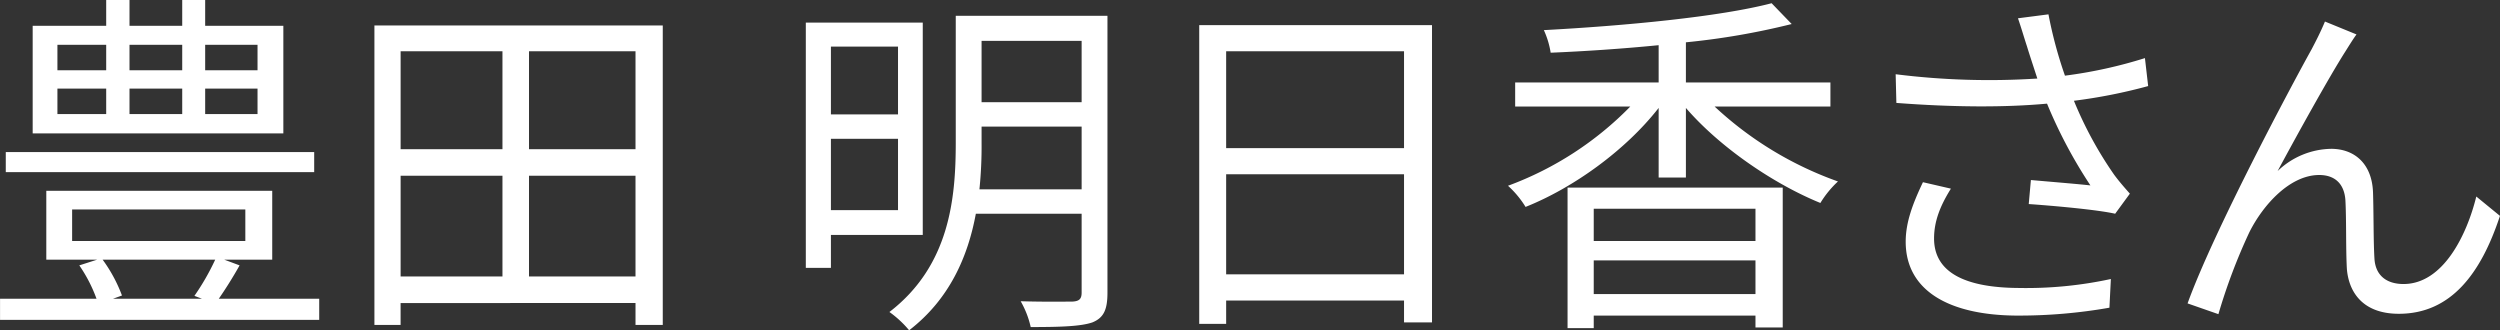 <svg xmlns="http://www.w3.org/2000/svg" width="697.122" height="92.1" viewBox="0 0 697.122 92.1">
  <rect x="0" y="0" width="697.122" height="92.1" fill="#333333" stroke="none"/>
  <defs>
    <style>
      .cls-1 {
        fill: #fff;
        fill-rule: evenodd;
      }
    </style>
  </defs>
  <path id="豊田_明日香さん" data-name="豊田 明日香さん" class="cls-1" d="M921,1302.22H906.4v-7.1H921v7.1Zm0,12.2H906.4v-7.1H921v7.1Zm-55.8-7.1h13.6v7.1H865.2v-7.1Zm0-12.2h13.6v7.1H865.2v-7.1Zm34.8,12.2v7.1H885.3v-7.1H900Zm0-12.2v7.1H885.3v-7.1H900Zm28.2-5.3H906.4v-7.2H900v7.2H885.3v-7.2h-6.5v7.2H858.3v30h69.9v-30Zm8.6,35.2h-86v5.6H936.8v-5.6Zm-27.6,30a66.282,66.282,0,0,1-5.8,10.1l2.1,0.8H880.7l2.5-.9a41.336,41.336,0,0,0-5.4-10h31.4Zm-39.9-14h48.3v8.8H869.3v-8.8Zm40.9,24.9c1.8-2.6,3.9-5.9,5.8-9.3l-4.3-1.6h13.4v-19.2h-63v19.2h14.2l-5,1.6a41.074,41.074,0,0,1,4.8,9.3h-26.9v5.9H938.2v-5.9h-28Zm86.5-6.2v-28.1h29.7v28.1H996.7Zm-35.8-28.1h28.4v28.1H960.9v-28.1Zm28.4-34.7v27.3H960.9v-27.3h28.4Zm37.1,27.3H996.7v-27.3h29.7v27.3Zm-72.806-34.5v83.5h7.3v-6.1H1026.4v6.1h7.6v-83.5H953.594Zm146.006,5.9v18.9h-18.71v-18.9h18.71Zm-18.71,45.6v-19.9h18.71v19.9h-18.71Zm25.61,6.9v-59.2h-32.61v68.4h7v-9.2h25.61Zm15.8-12.7a117.381,117.381,0,0,0,.6-13v-4.5h27.9v17.5h-28.5Zm28.5-41.4v17.1h-27.9v-17.1h27.9Zm7.2-7h-42.3v35.4c0,15.5-1.7,34.3-18.5,47.2a29.233,29.233,0,0,1,5.5,5.1c11.3-8.7,16.4-20.6,18.6-32.5h29.5v22c0,1.8-.7,2.4-2.6,2.5-1.6,0-7.9.1-14.4-.1a25.581,25.581,0,0,1,2.8,7.2c8.5,0,14-.2,17.2-1.3,3.2-1.3,4.2-3.6,4.2-8.3v-77.2Zm33.1,72.1v-27.9h49.6v27.9h-49.6Zm49.6-62.2v27h-49.6v-27h49.6Zm-57.11-7.3v83.3h7.51v-6.5h49.6v6.1h7.8v-82.9h-64.91Zm155.11,51.2v9h-45.1v-9h45.1Zm-45.1,23.8v-9.4h45.1v9.4h-45.1Zm-7.3,9.5h7.3v-3.5h45.1v3.3h7.6v-39h-60v39.2Zm73.3-61.8v-6.7h-40.3v-11.2a203.711,203.711,0,0,0,29.5-5.1l-5.6-5.8c-14.5,3.8-41,6.3-63.51,7.5a24.035,24.035,0,0,1,1.9,6.3c9.61-.4,20.01-1.1,30.11-2.1v10.4h-40.01v6.7h32.11a92.222,92.222,0,0,1-34.11,22.1,26.977,26.977,0,0,1,4.9,5.9c13.31-5.3,27.91-15.8,37.11-27.6v19.4h7.6v-19.4c9.5,11,24.5,21.2,37.5,26.5a28,28,0,0,1,4.9-6,98.827,98.827,0,0,1-34.4-20.9h32.3Zm54.8-16.8c0.7,2.3,1.7,5.3,2.9,9a209.075,209.075,0,0,1-39.51-1.2l0.2,8c15.71,1.2,30.11,1.3,42.01.2a133.58,133.58,0,0,0,12.1,22.8c-3.6-.4-11-1-16.6-1.5l-0.6,6.7c7.2,0.5,19.3,1.6,24.1,2.7l4.1-5.6c-1.5-1.7-3-3.4-4.4-5.3a106.4,106.4,0,0,1-11.2-20.6,148.674,148.674,0,0,0,20.7-4.1l-0.9-7.8a128.441,128.441,0,0,1-22.3,4.9,119.481,119.481,0,0,1-4.6-17.1l-8.5,1.1C1412.8,1290.32,1413.7,1293.42,1414.4,1295.52Zm-21.2,39.7-7.8-1.8c-2.8,5.9-4.81,11.1-4.81,16.6,0,13.6,12.01,20.5,31.01,20.6a145.231,145.231,0,0,0,25.8-2.2l0.4-8a111.468,111.468,0,0,1-25.8,2.5c-14.8-.1-23.5-4.3-23.5-13.8C1388.5,1344.32,1390.2,1340.02,1393.2,1335.22Zm113.1-43-8.8-3.6c-1.2,2.9-2.5,5.4-3.7,7.7-5.4,9.7-27.31,50.7-34.61,70.9l8.6,3a159.92,159.92,0,0,1,8.61-22.8c3.9-7.8,11.4-16,19.5-16,4.5,0,7,2.6,7.3,7,0.3,5.5.1,13.2,0.4,19,0.4,5.9,3.8,12.7,14.5,12.7,14.5,0,22.9-11.2,28.2-27.3l-6.6-5.4c-2.6,10.6-9.2,24.4-20.3,24.4-4.4,0-7.8-2.1-8.1-7.1-0.3-4.9-.2-12.6-0.4-18.5-0.3-7.9-5.1-12.1-11.7-12.1a22.01,22.01,0,0,0-14.9,6.2c5.2-9.7,14.4-26.3,18.8-33.2C1504.3,1295.22,1505.4,1293.42,1506.3,1292.22Z" transform="translate(-849.188 -1282.62)"/>
</svg>
